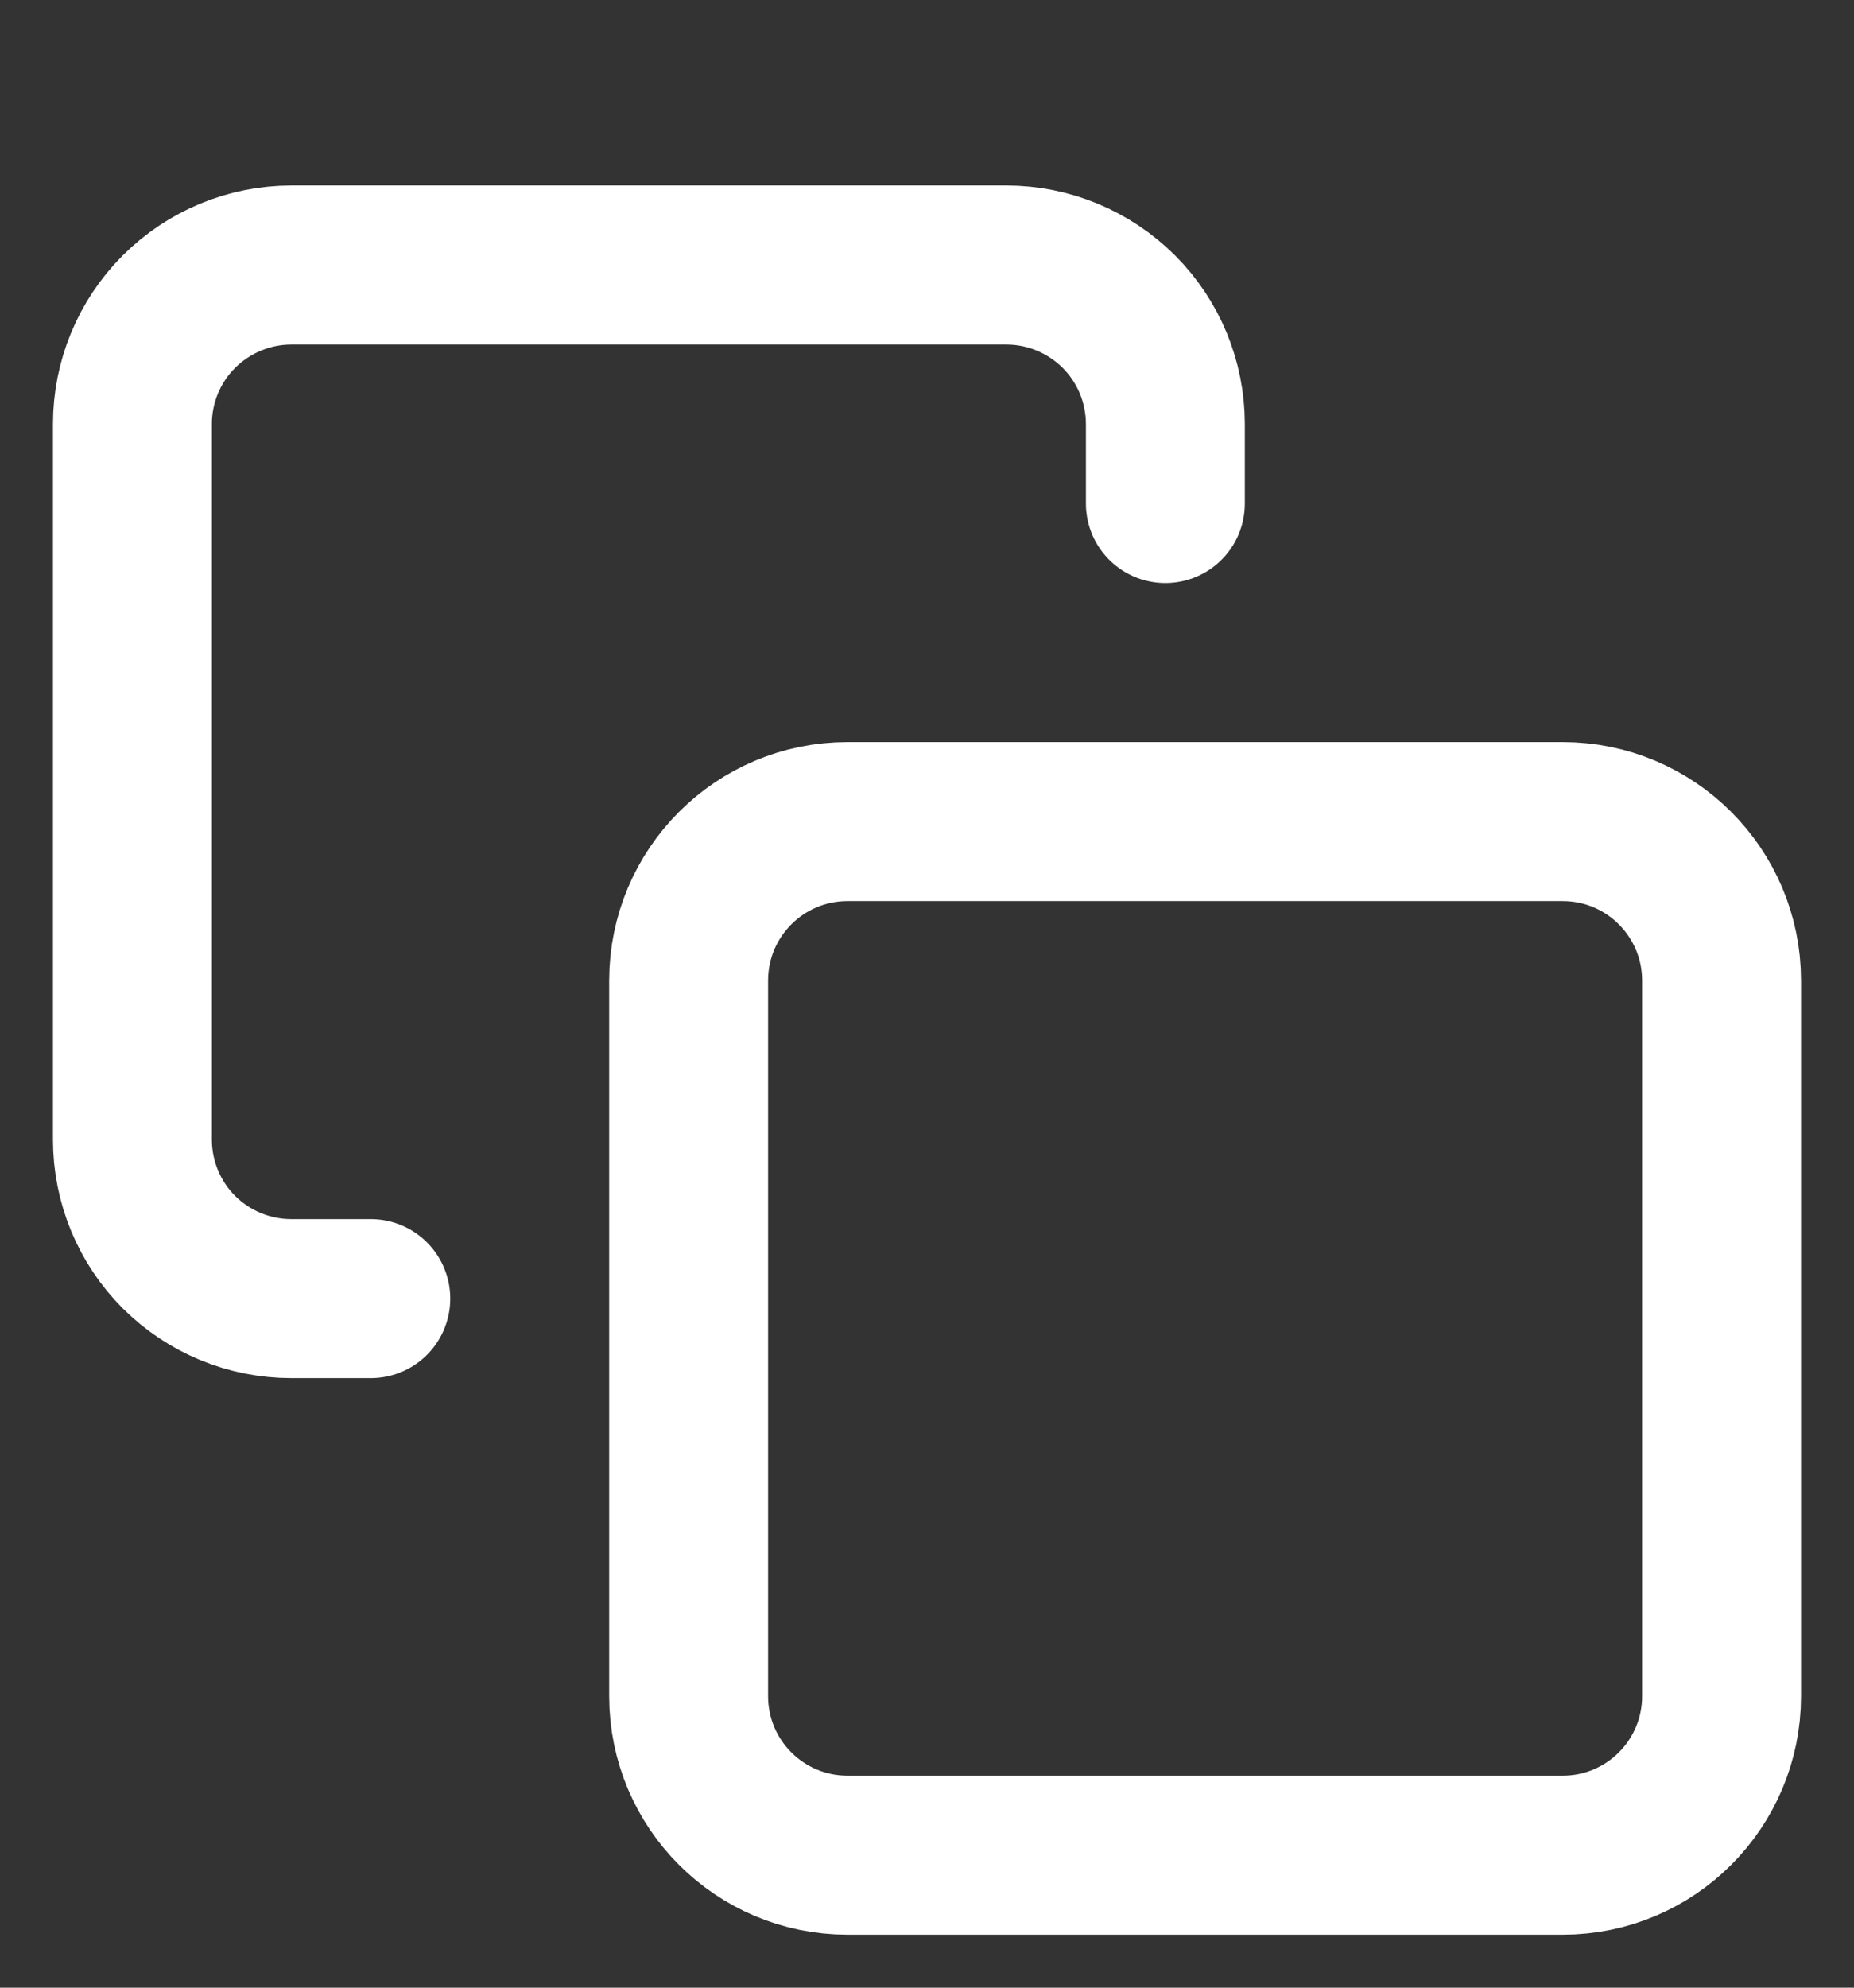 <svg width="14" height="15" viewBox="0 0 14 15" fill="none" xmlns="http://www.w3.org/2000/svg">
<rect x="0" y="0" width="14" height="15" fill="#333333" stroke="none"/>
<path d="M11.8 6.2H6.4C5.737 6.2 5.2 6.737 5.2 7.4V12.8C5.2 13.463 5.737 14 6.4 14H11.8C12.463 14 13 13.463 13 12.8V7.4C13 6.737 12.463 6.2 11.8 6.2Z" stroke="white" stroke-width="1.2" stroke-linecap="round" stroke-linejoin="round"/>
<path d="M2.8 9.8H2.2C1.882 9.8 1.577 9.674 1.351 9.449C1.126 9.224 1 8.918 1 8.6V3.2C1 2.882 1.126 2.577 1.351 2.352C1.577 2.127 1.882 2 2.2 2H7.6C7.918 2 8.223 2.127 8.449 2.352C8.674 2.577 8.8 2.882 8.8 3.2V3.8" stroke="white" stroke-width="1.2" stroke-linecap="round" stroke-linejoin="round"/>
</svg>
